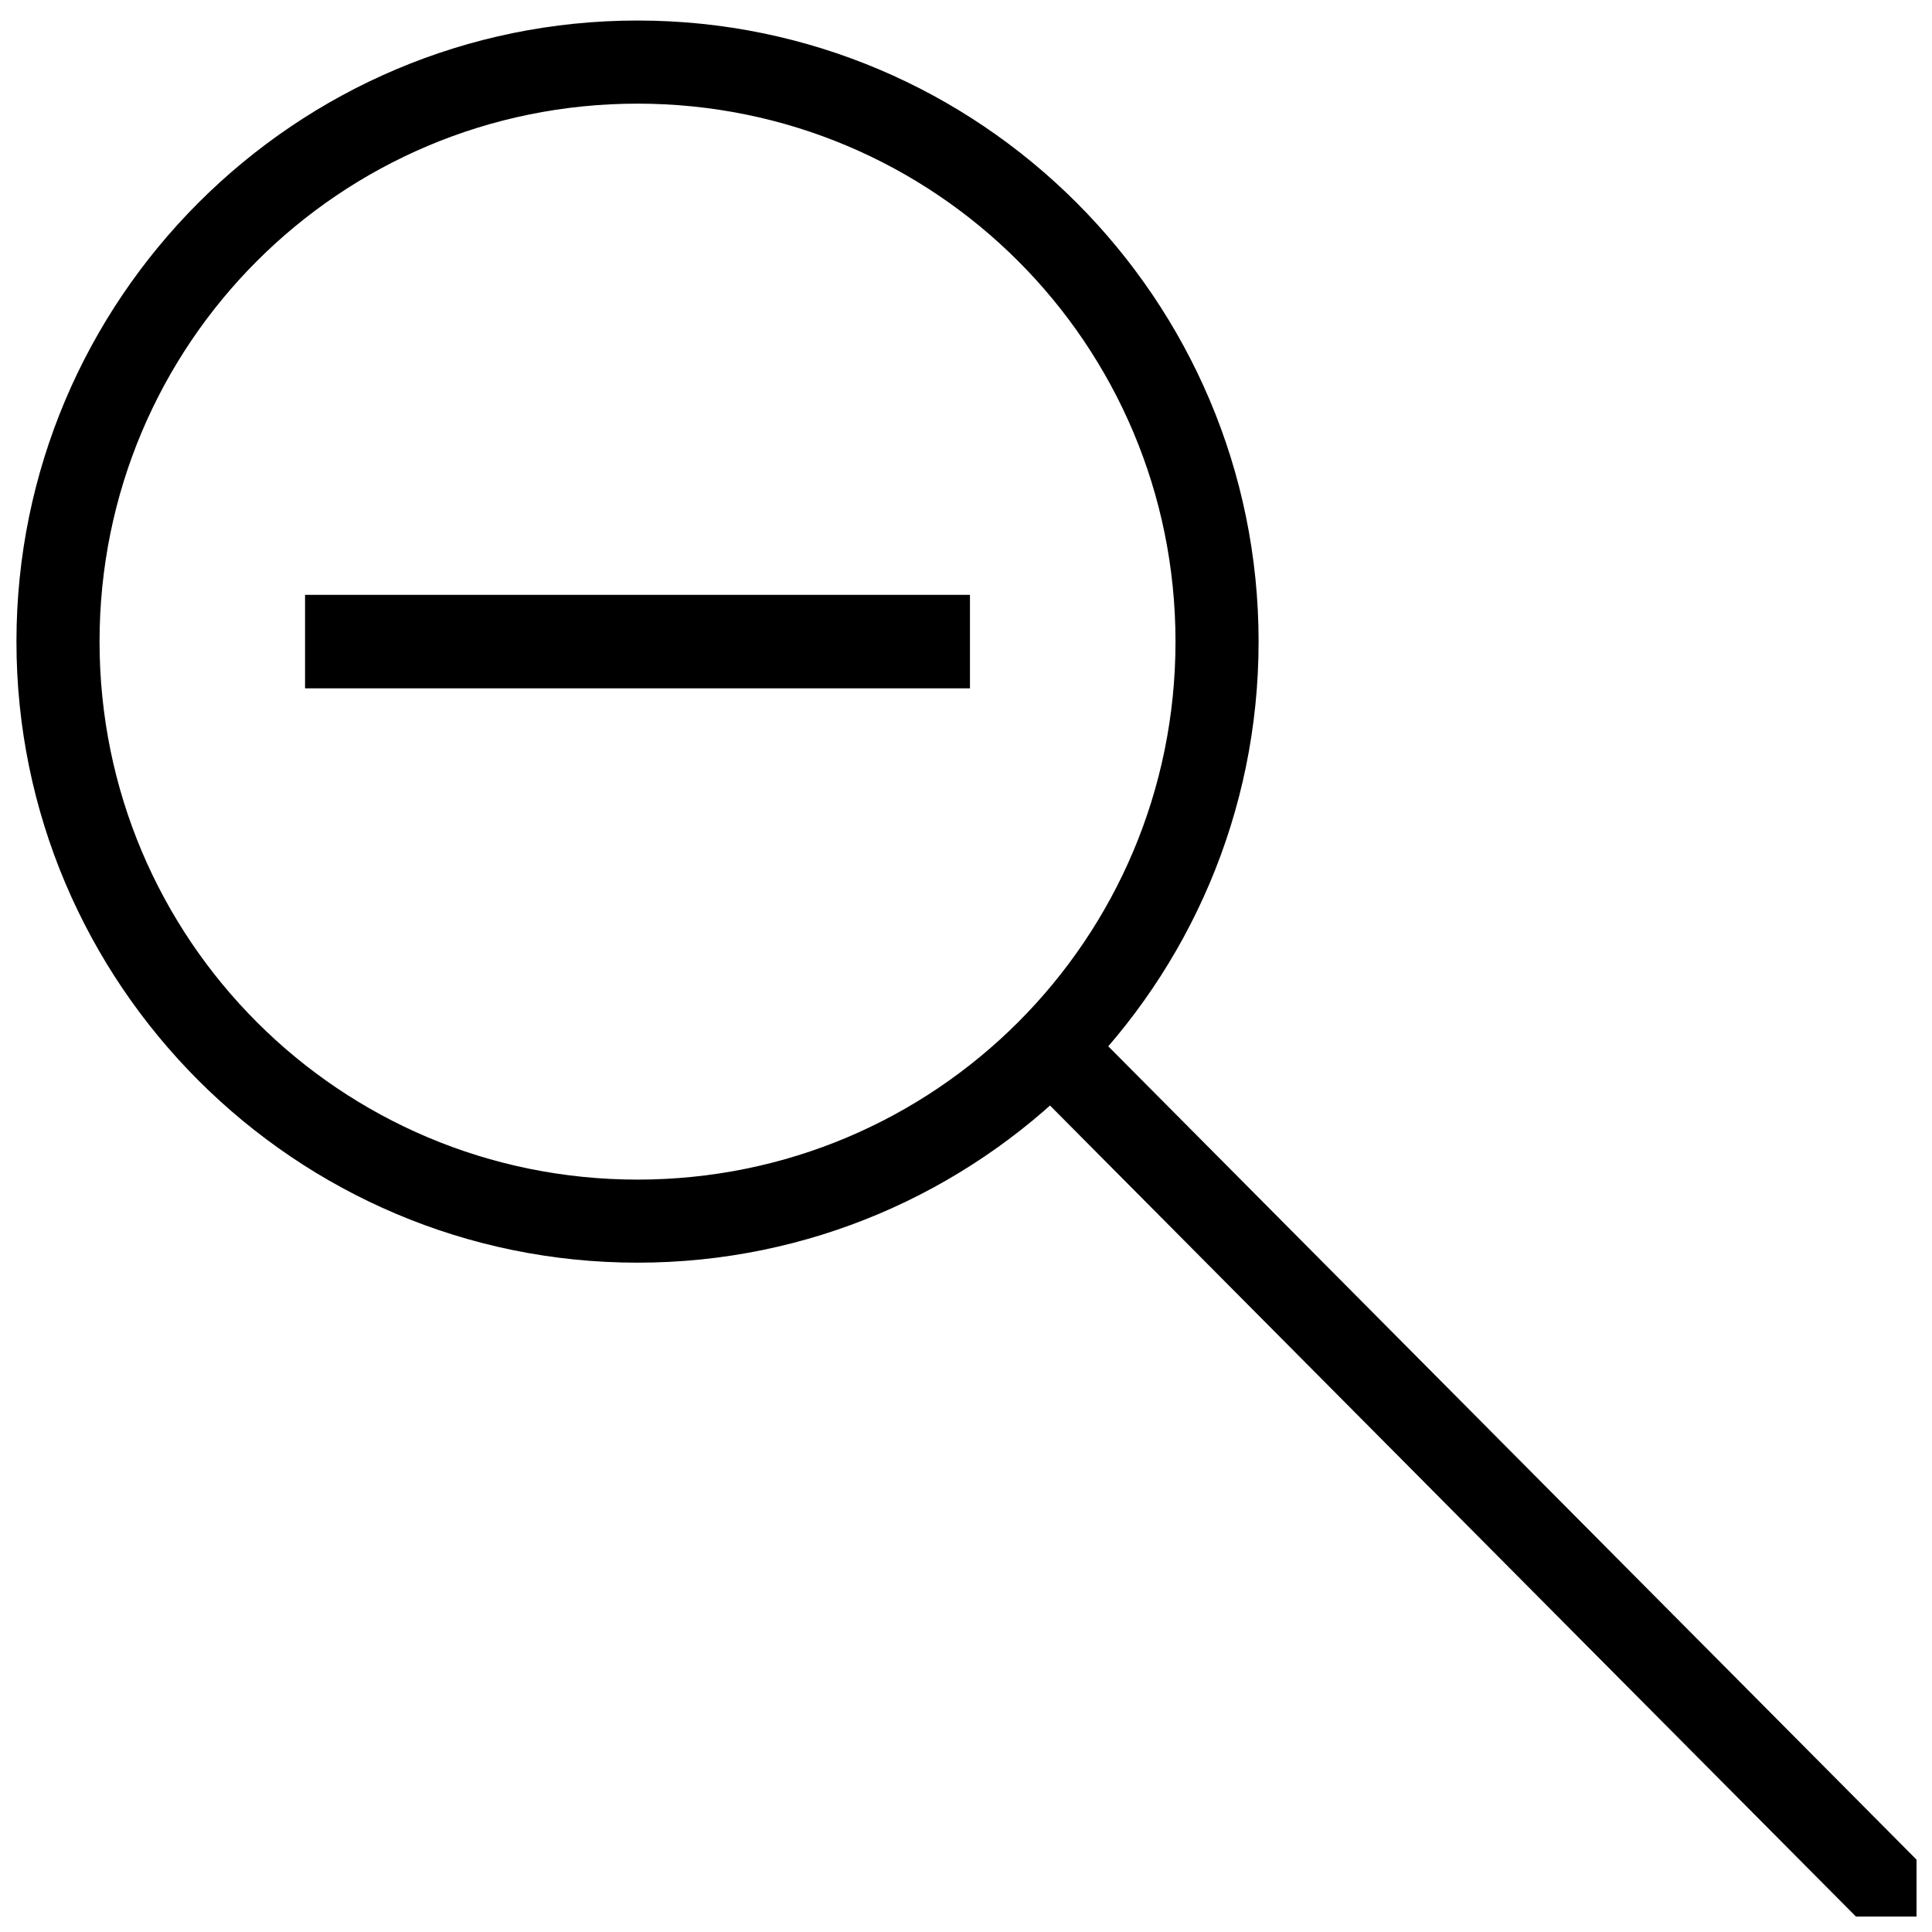 <?xml version="1.0" encoding="UTF-8"?>
<!-- The Best Svg Icon site in the world: iconSvg.co, Visit us! https://iconsvg.co -->
<svg width="800px" height="800px" version="1.1" viewBox="144 144 512 512" xmlns="http://www.w3.org/2000/svg">
 <defs>
  <clipPath id="b">
   <path d="m148.09 149h329.91v330h-329.91z"/>
  </clipPath>
  <clipPath id="a">
   <path d="m413 413h238.9v238.9h-238.9z"/>
  </clipPath>
 </defs>
 <g clip-path="url(#b)">
  <path d="m312.95 149.44c-90.766 0-164.59 73.824-164.59 164.59 0 90.766 73.824 164.59 164.59 164.59 90.766 0 164.59-73.824 164.59-164.59 0-90.766-73.824-164.59-164.59-164.59zm0 22.027c78.863 0 142.57 63.703 142.57 142.57 0 78.863-63.703 142.57-142.57 142.57-78.863 0-142.57-63.703-142.57-142.57 0-78.863 63.703-142.57 142.57-142.57z"/>
 </g>
 <g clip-path="url(#a)">
  <path d="m424.97 413.02c-4.484-0.016-8.527 2.688-10.23 6.836-1.699 4.148-0.715 8.914 2.488 12.051l142.52 143.43 76.273 76.746v0.004c2.043 2.137 4.863 3.363 7.82 3.402 2.961 0.035 5.809-1.117 7.906-3.203 2.098-2.09 3.269-4.93 3.25-7.891-0.023-2.957-1.234-5.785-3.359-7.84l-76.273-76.746-142.48-143.38c-2.066-2.16-4.926-3.387-7.914-3.398z" fill-rule="evenodd"/>
 </g>
 <path d="m224.84 301.64v24.777h176.21v-24.777z"/>
</svg>